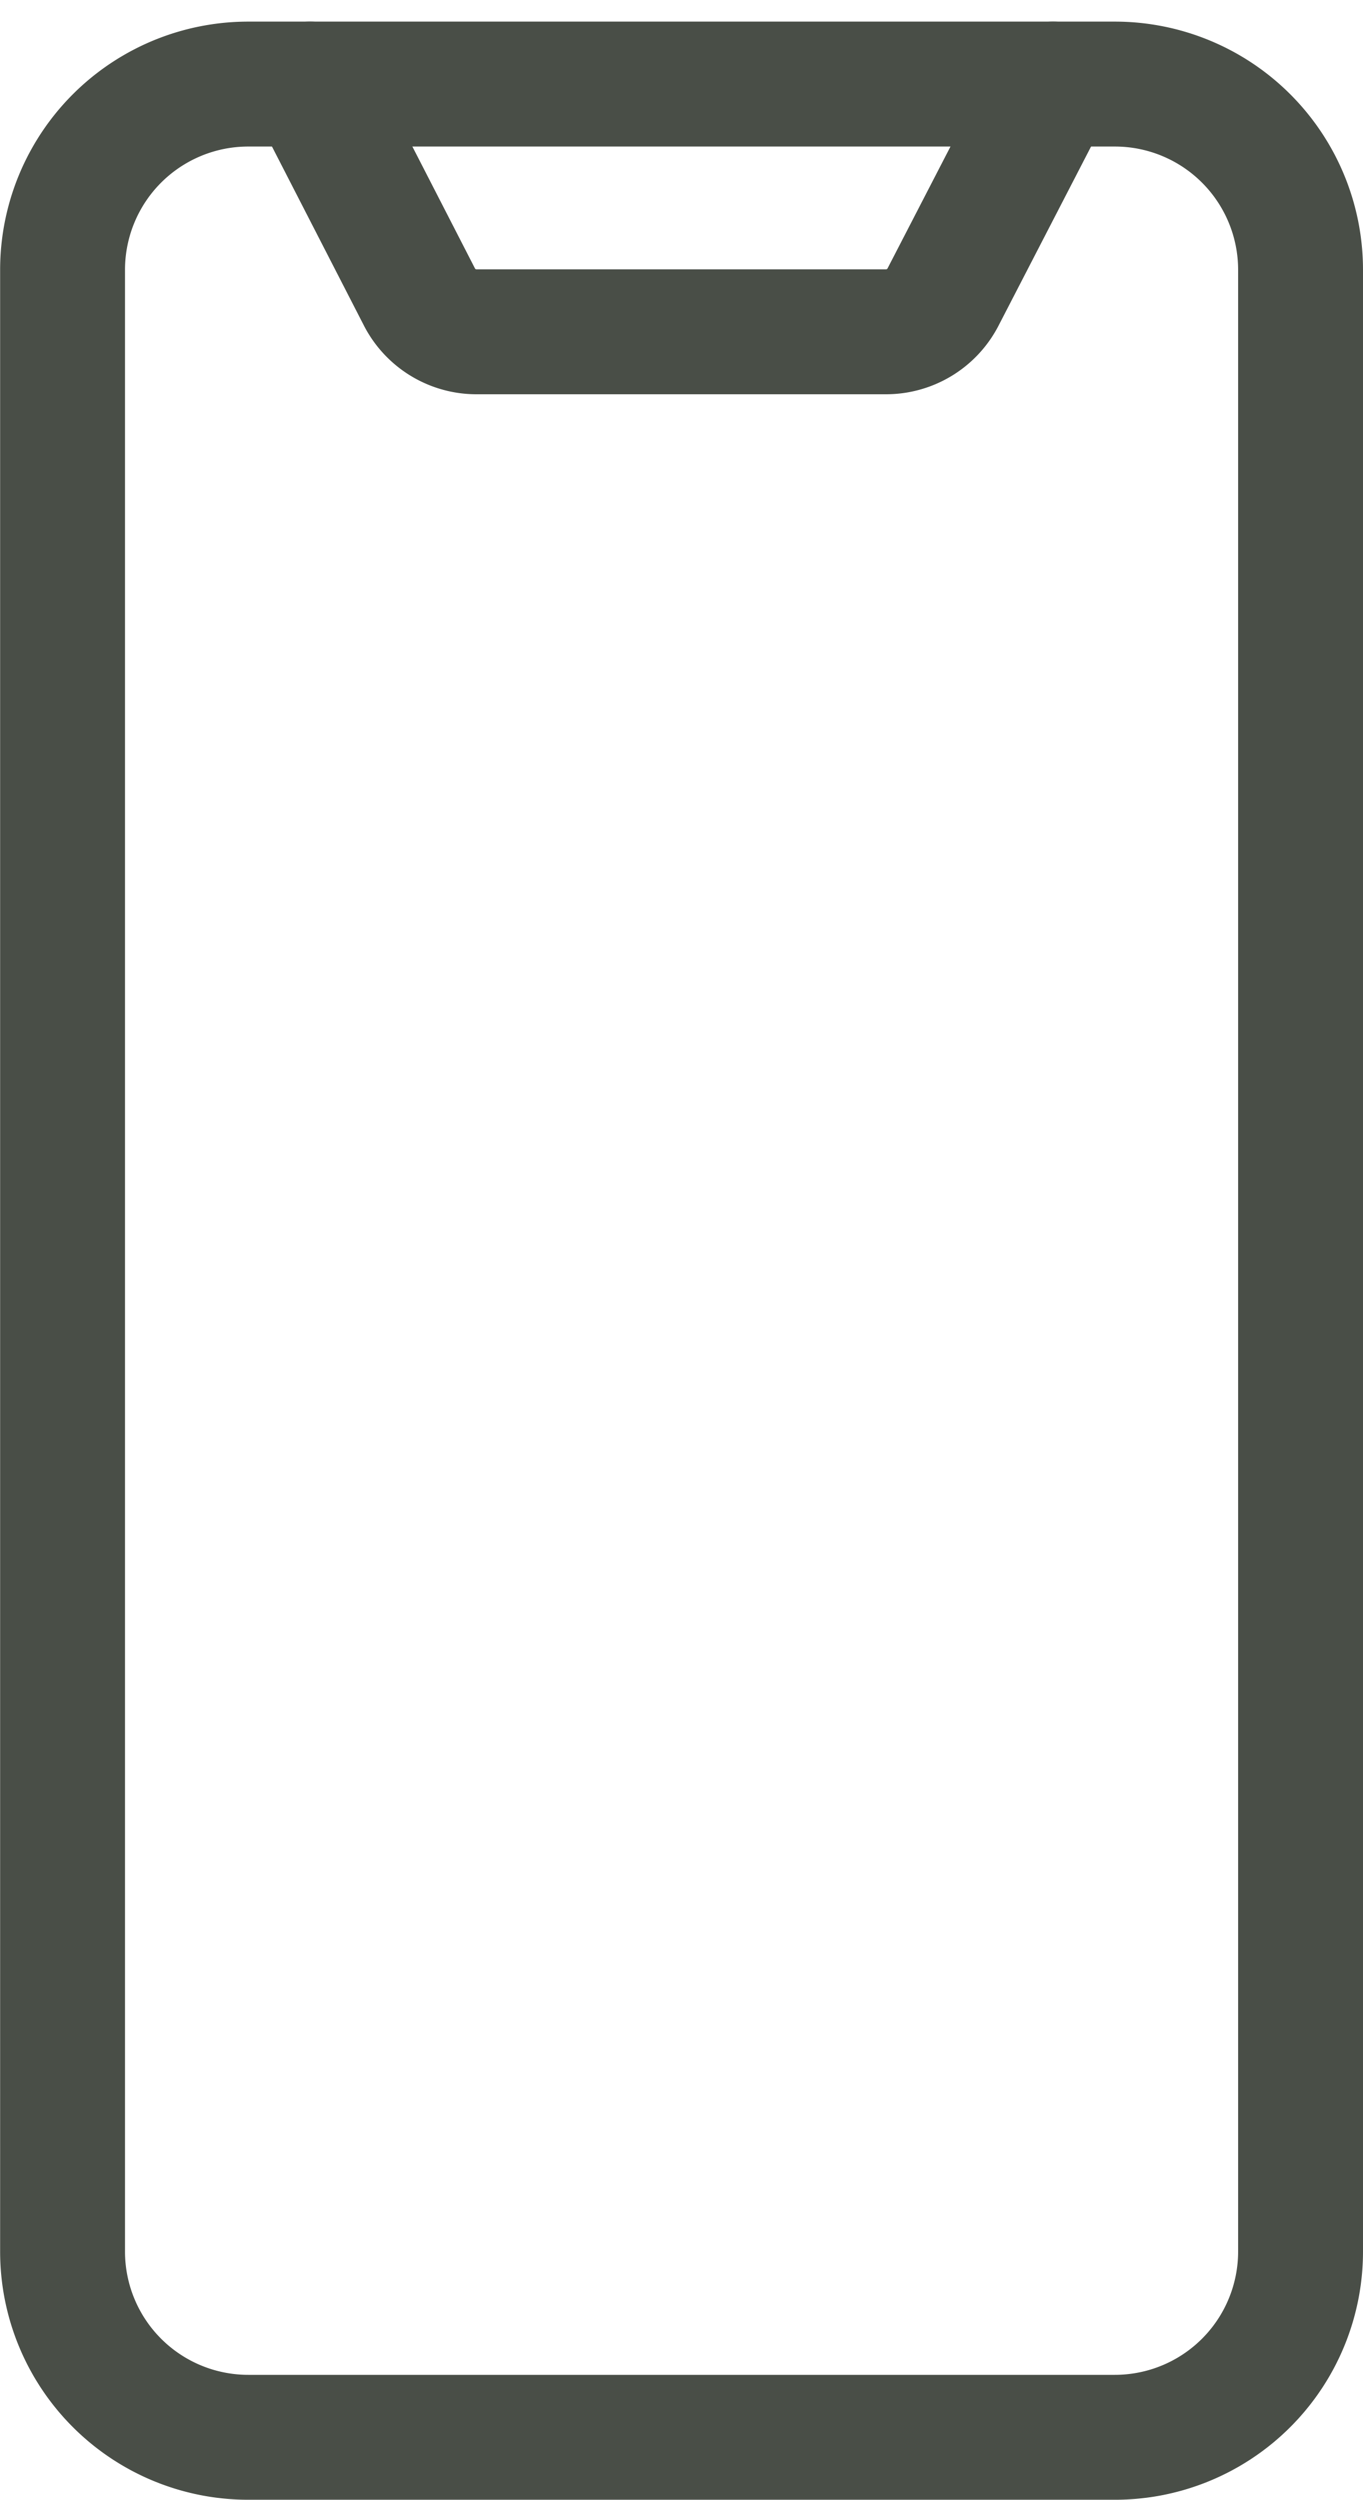 <svg xmlns="http://www.w3.org/2000/svg" width="10.914" height="20.01" viewBox="0 0 10.914 20.01">
  <g id="グループ_321" data-name="グループ 321" transform="translate(-952.543 -7083.994)">
    <path id="パス_7" data-name="パス 7" d="M8.922,2.478h6.444a1.487,1.487,0,0,1,1.487,1.487V19.828a1.487,1.487,0,0,1-1.487,1.487H8.427A1.487,1.487,0,0,1,6.94,19.828V3.966A1.487,1.487,0,0,1,8.427,2.478h.5" transform="translate(946.104 7082.189)" fill="none" stroke="#494e47" stroke-linecap="round" stroke-linejoin="round" stroke-width="1"/>
    <path id="パス_8" data-name="パス 8" d="M14.871,2.478l-.883,1.709a.514.514,0,0,1-.458.274H10.263A.514.514,0,0,1,9.8,4.187L8.922,2.478" transform="translate(946.104 7082.189)" fill="none" stroke="#494e47" stroke-linecap="round" stroke-linejoin="round" stroke-width="1"/>
  </g>
</svg>
